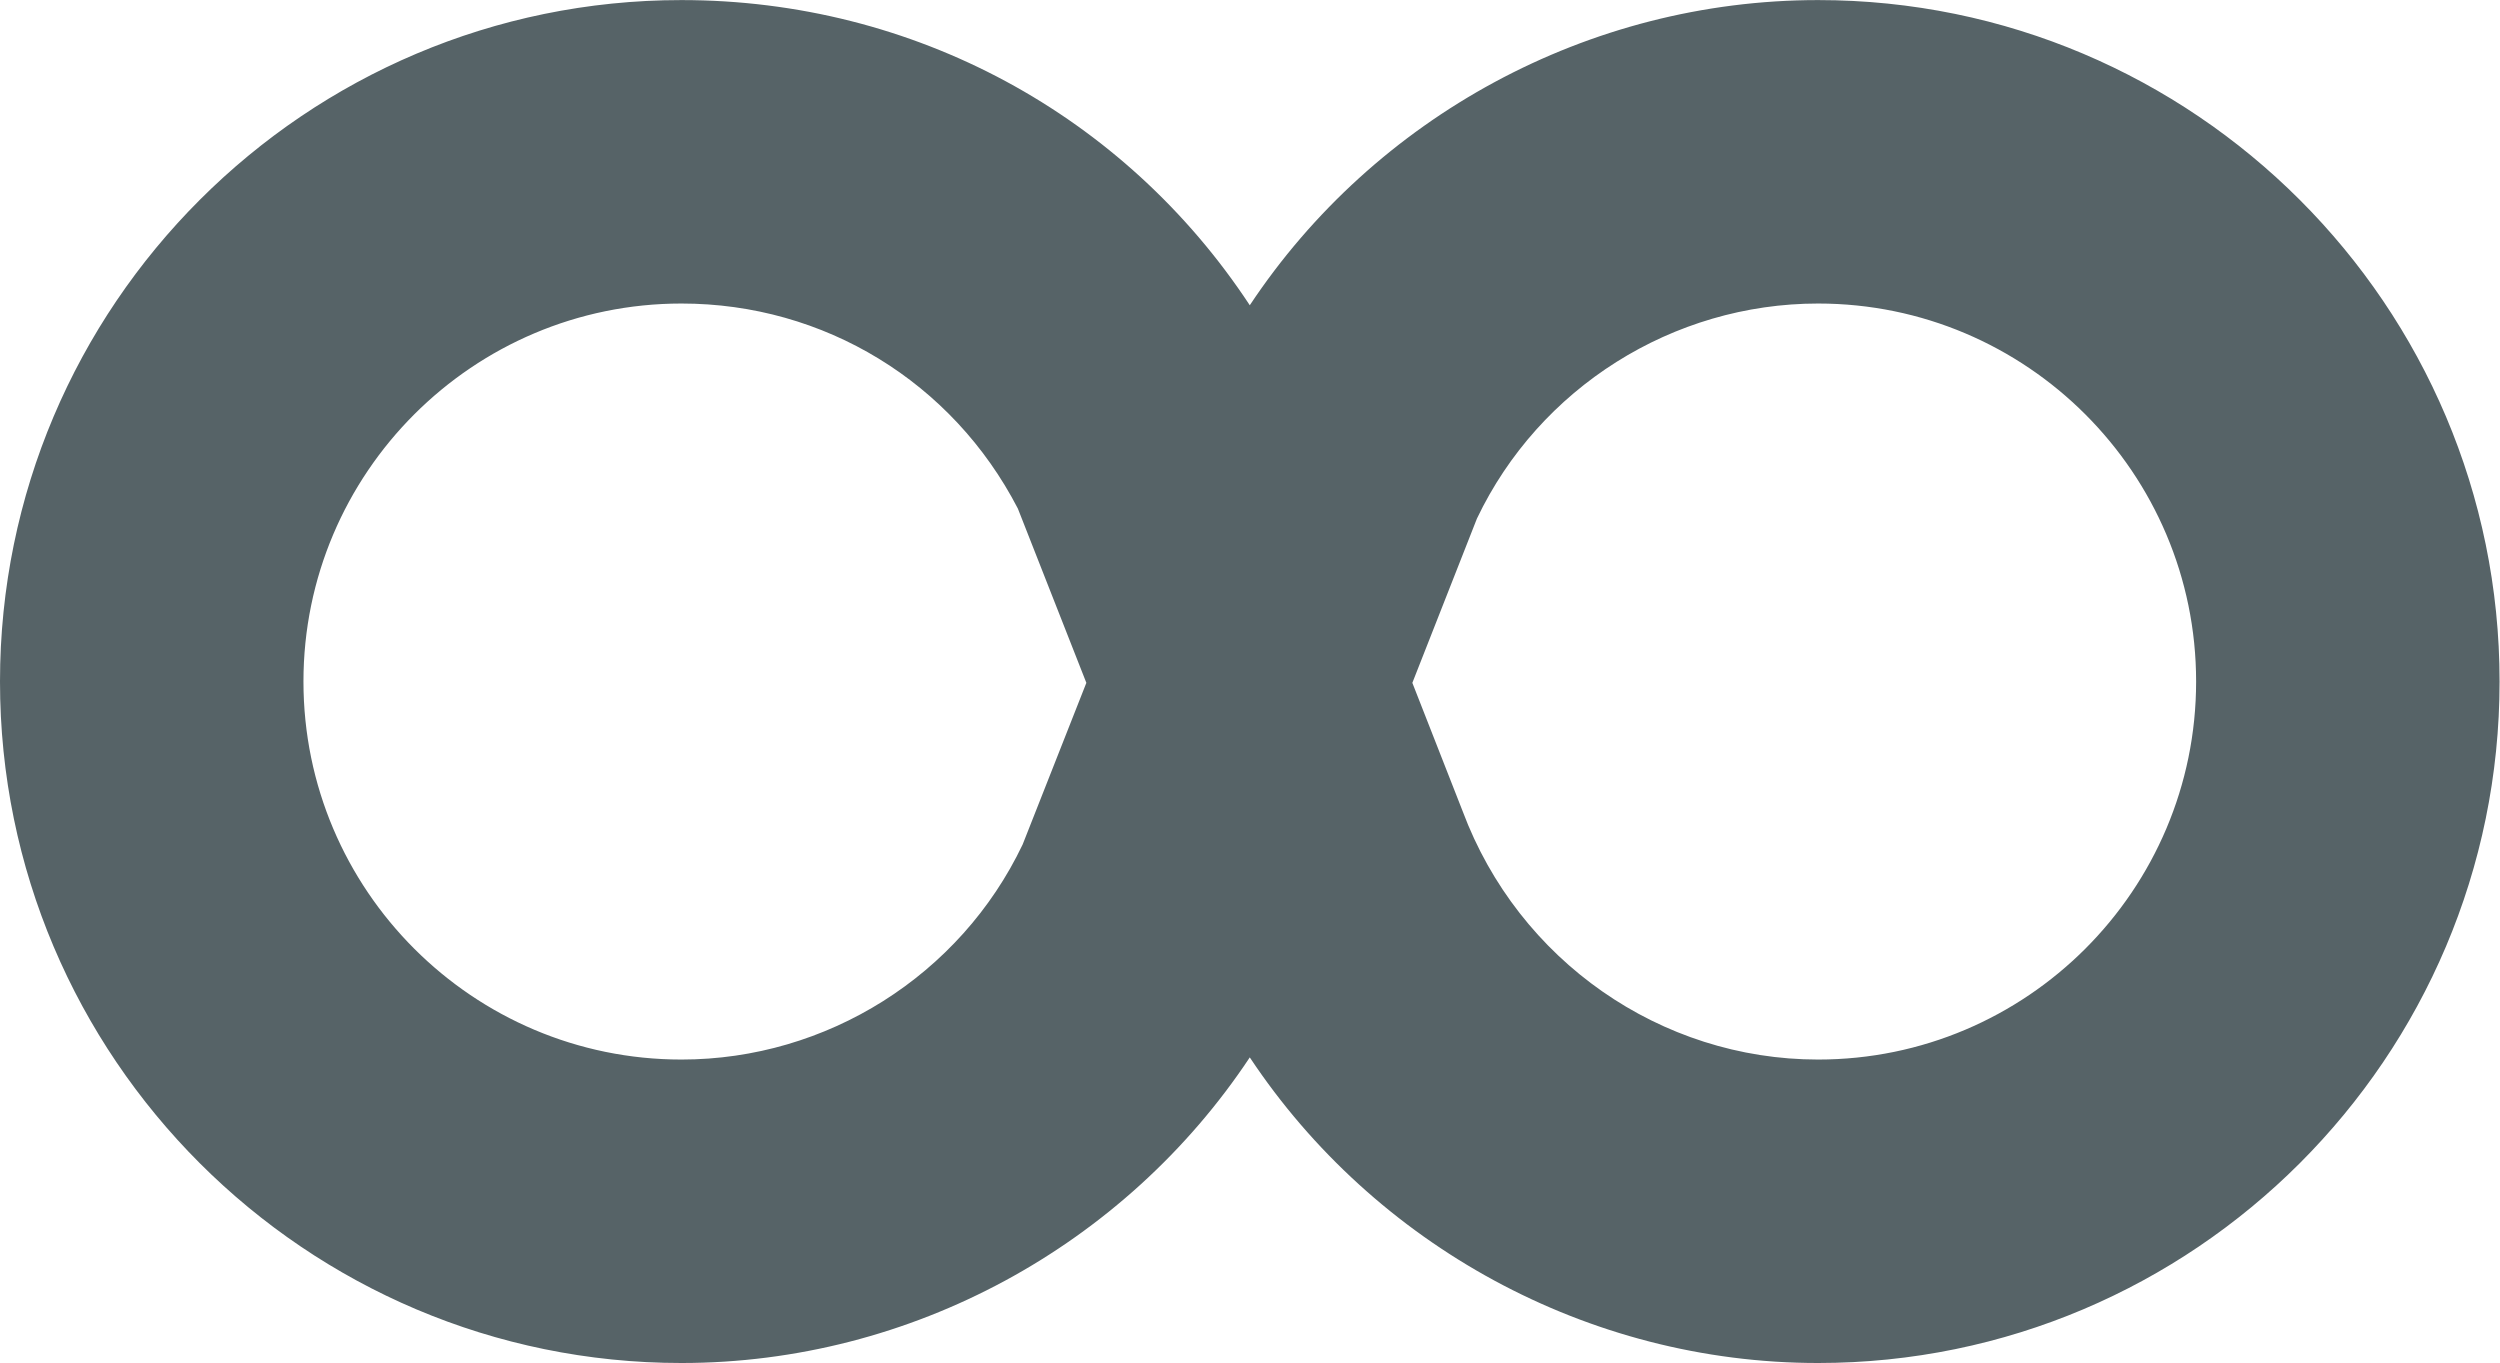 <?xml version="1.0" encoding="UTF-8"?><svg id="Ebene_2" xmlns="http://www.w3.org/2000/svg" width="20.34mm" height="11.09mm" viewBox="0 0 57.67 31.44"><g id="Ebene_1-2"><path d="M41.94,31.44c-5.32,0-10.24-2.73-13.11-7.05-2.88,4.34-7.81,7.05-13.11,7.05C7.05,31.44,0,24.39,0,15.72S7.05,0,15.72,0c5.36,0,10.22,2.65,13.11,7.04,2.88-4.34,7.81-7.04,13.11-7.04,8.67,0,15.72,7.05,15.72,15.72s-7.05,15.72-15.72,15.72ZM32.58,15.75l1.16,2.96c1.29,3.45,4.57,5.73,8.2,5.73,4.81,0,8.72-3.91,8.72-8.72s-3.91-8.72-8.72-8.72c-3.35,0-6.43,1.94-7.87,4.96l-1.49,3.79ZM15.72,7c-4.81,0-8.72,3.91-8.72,8.72s3.91,8.72,8.72,8.72c3.35,0,6.43-1.94,7.87-4.96l1.47-3.73-1.58-4.02c-1.51-2.92-4.47-4.73-7.76-4.73Z" fill="#566367"/></g></svg>